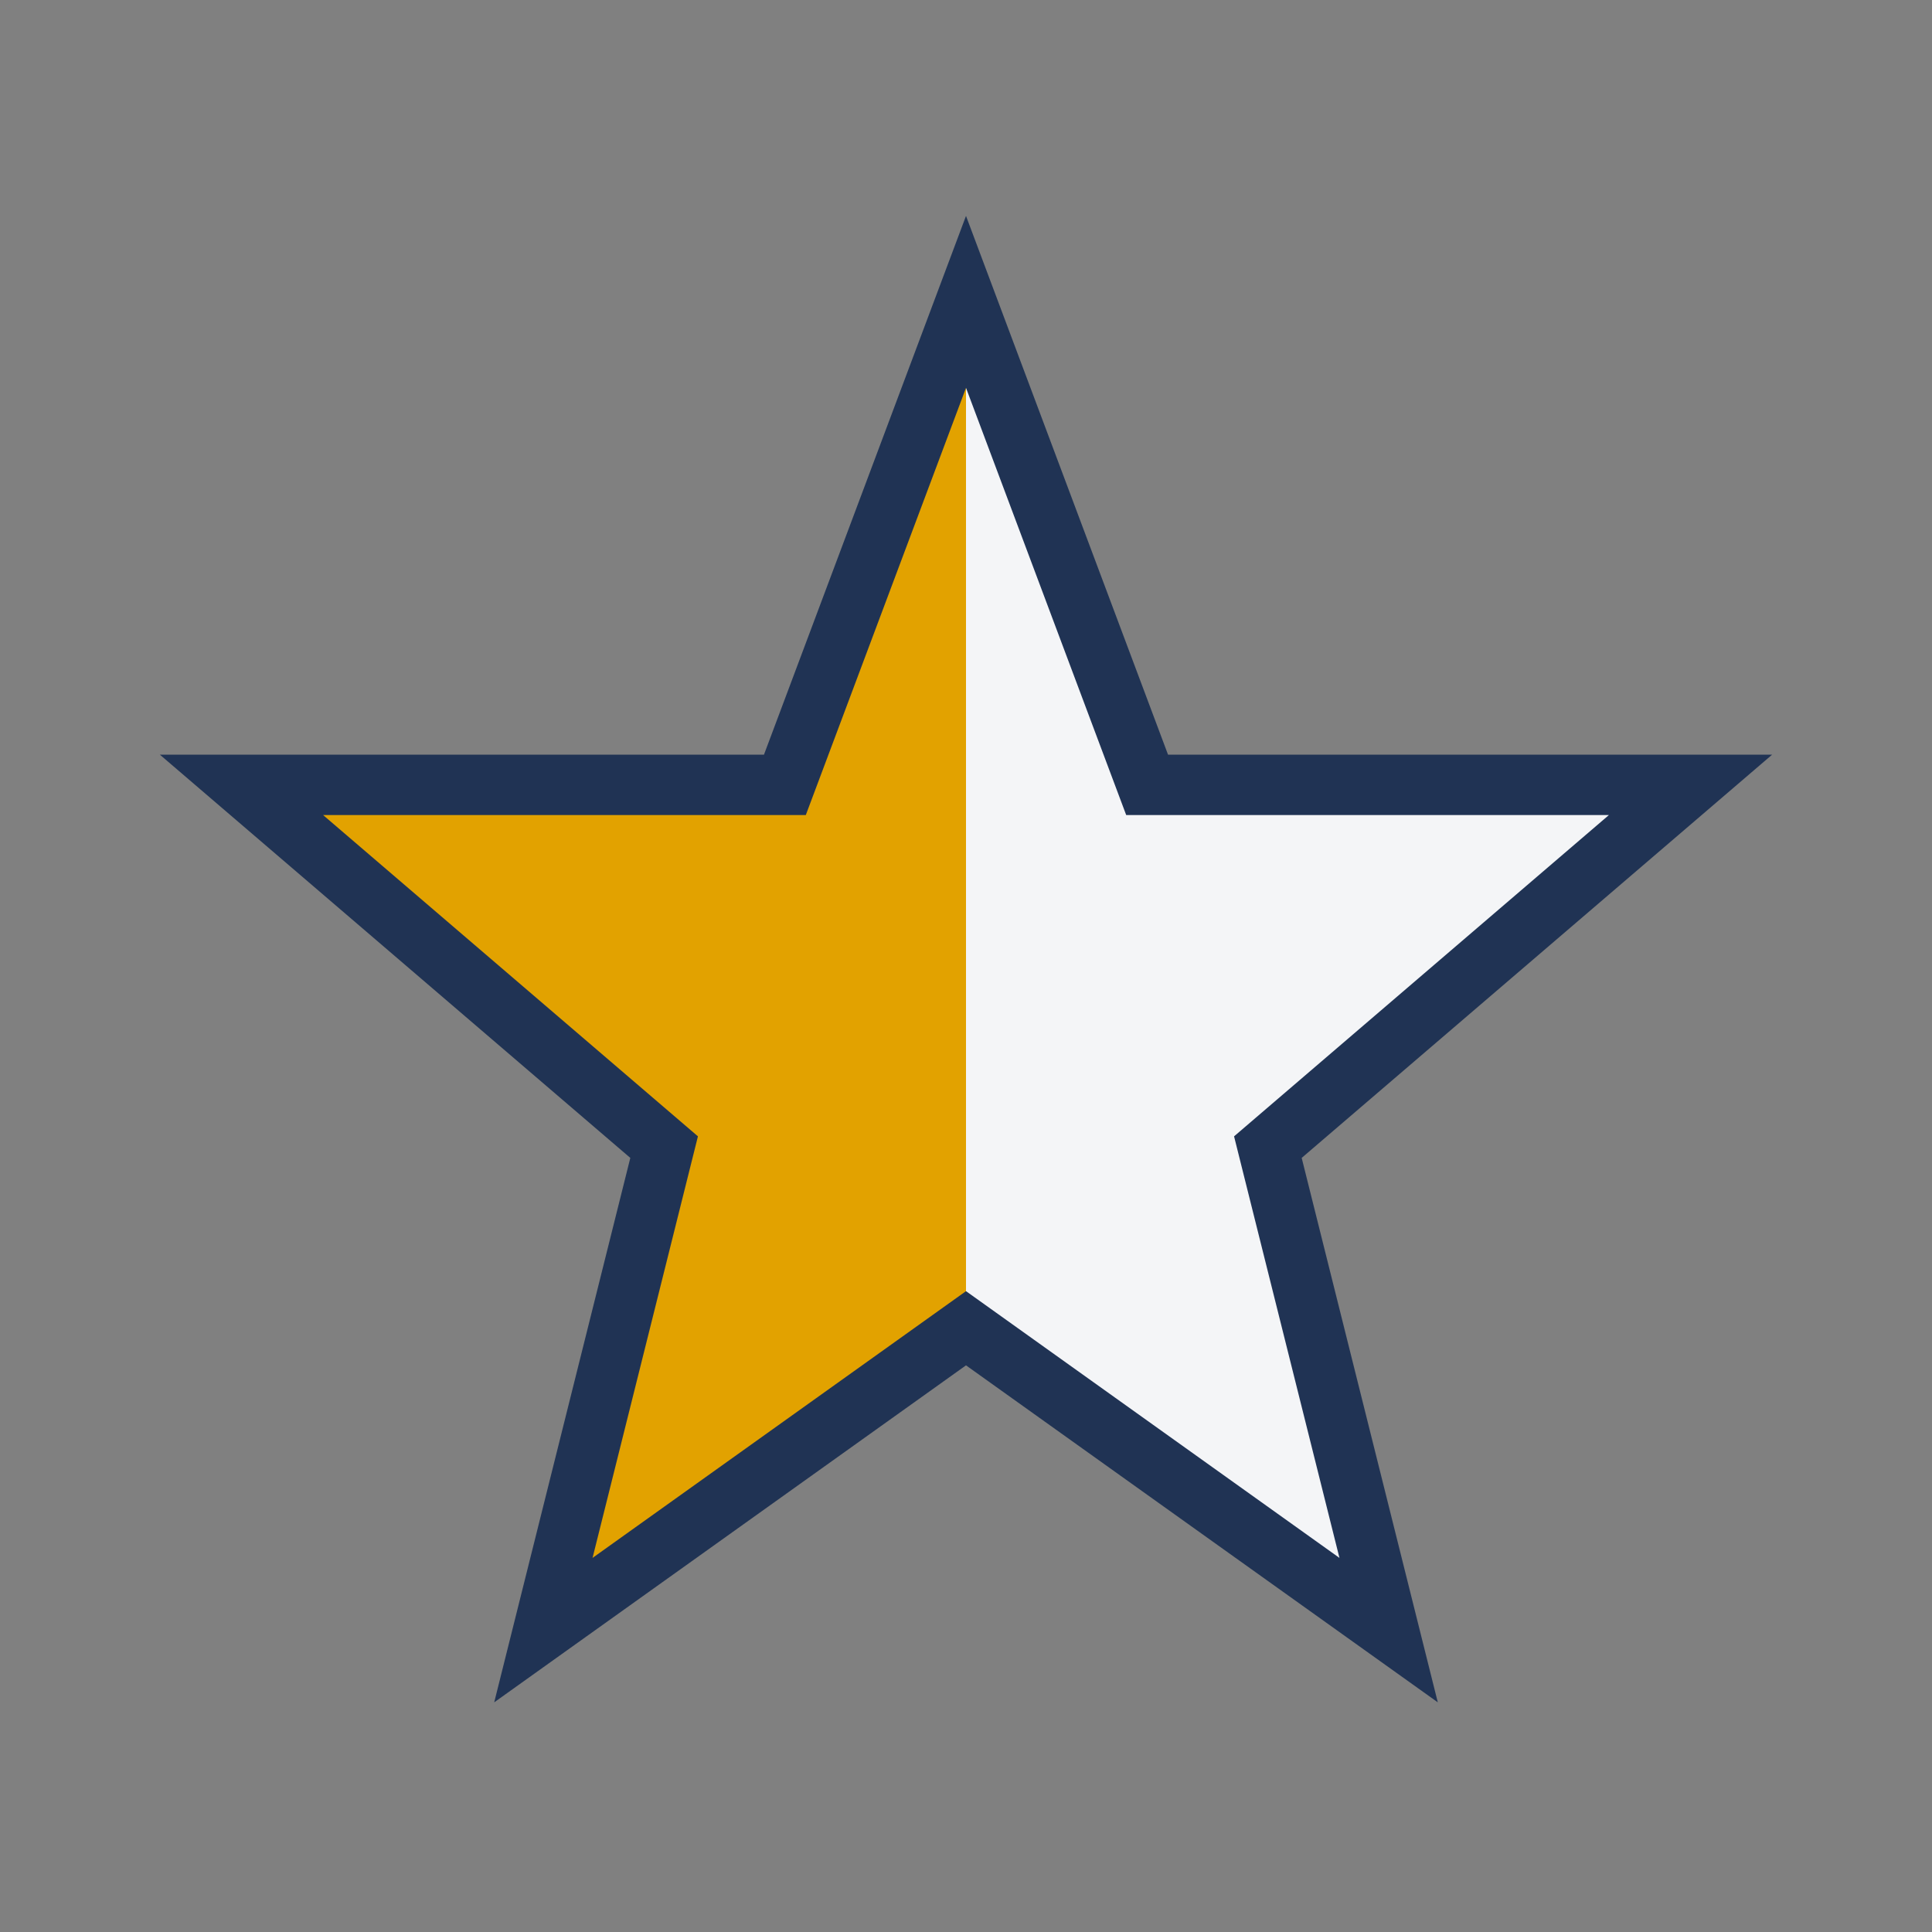 <?xml version="1.0" encoding="UTF-8"?>
<svg xmlns="http://www.w3.org/2000/svg" width="32" height="32" viewBox="0 0 32 32"><rect x="0" y="0" width="32" height="32" fill="#808080" stroke="none"/><defs><linearGradient id="g"><stop offset="50%" stop-color="#E2A200"/><stop offset="50%" stop-color="#F4F5F7"/></linearGradient></defs><polygon points="16,5 19,13 28,13 21,19 23,27 16,22 9,27 11,19 4,13 13,13" fill="url(#g)" stroke="#203354" stroke-width="1"/></svg>